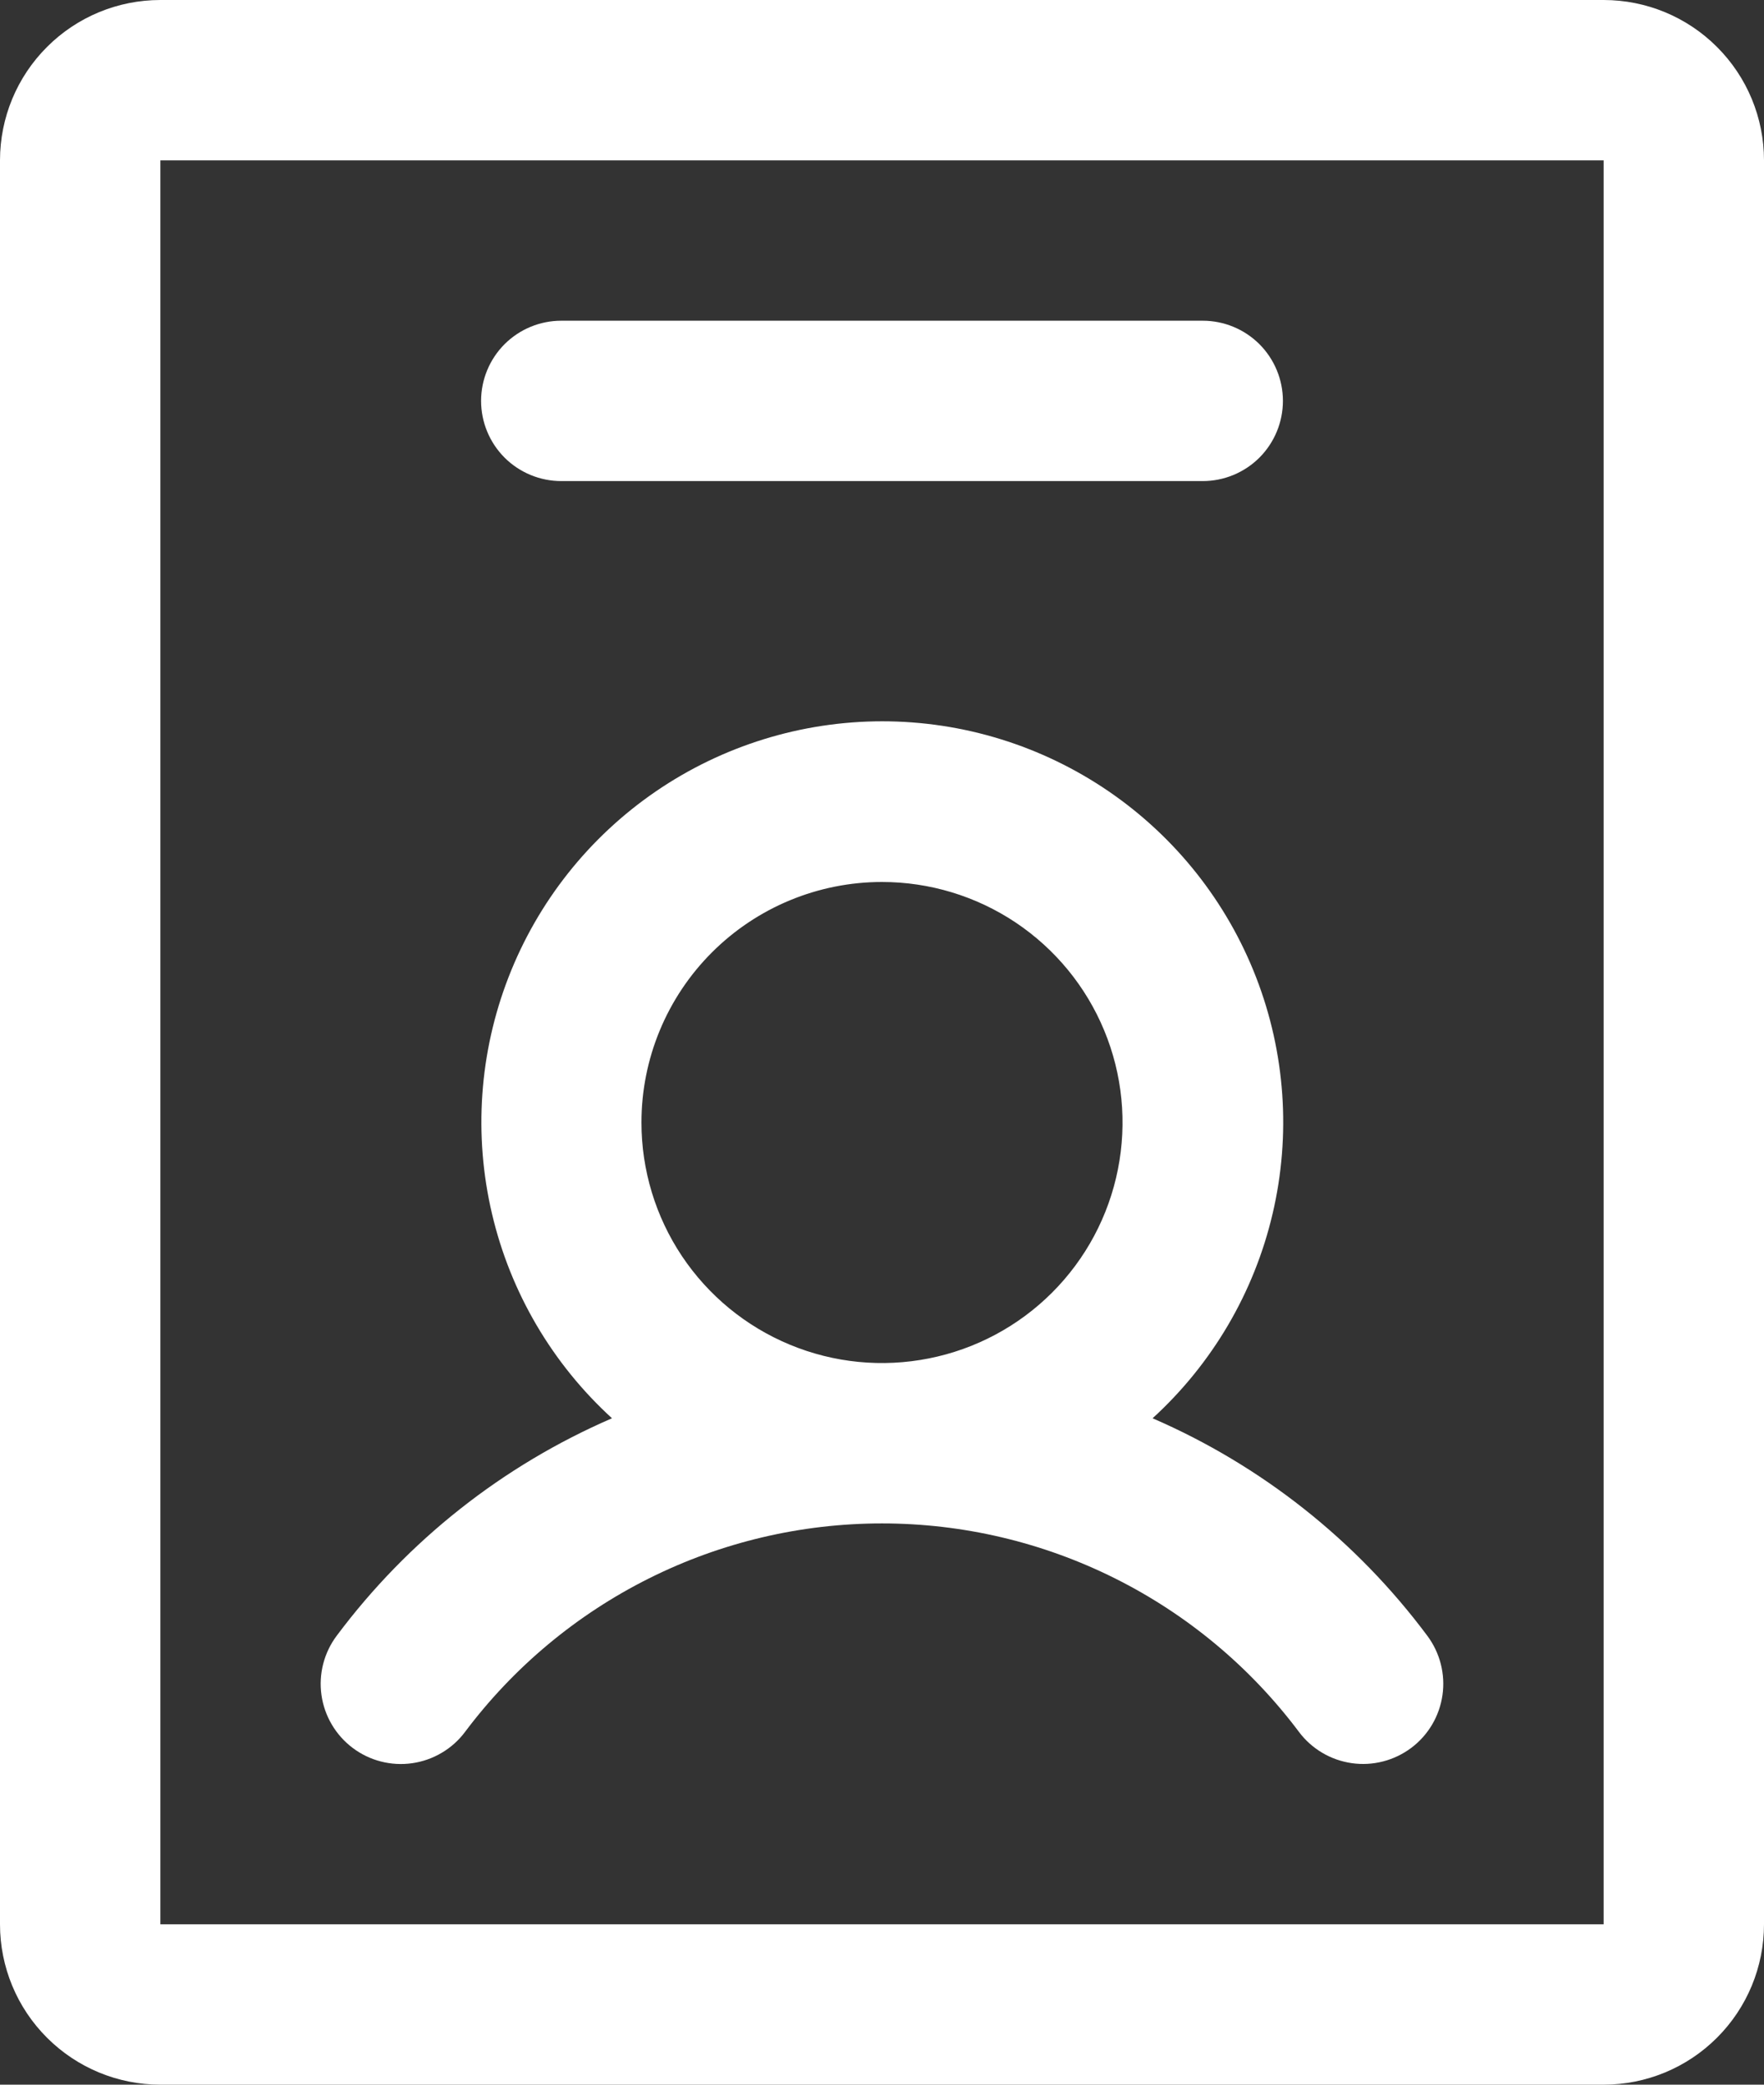 <svg width="33" height="39" viewBox="0 0 33 39" fill="none" xmlns="http://www.w3.org/2000/svg">
<rect x="0" y="0" width="33" height="39" fill="#333333" stroke="none"/>
<path d="M6.598 32.7C6.756 32.819 6.935 32.905 7.126 32.954C7.317 33.003 7.516 33.014 7.711 32.986C7.907 32.958 8.094 32.892 8.264 32.791C8.434 32.691 8.582 32.558 8.7 32.4C9.608 31.189 10.786 30.206 12.14 29.529C13.493 28.852 14.986 28.5 16.5 28.5C18.014 28.5 19.506 28.852 20.86 29.529C22.214 30.206 23.392 31.189 24.3 32.4C24.418 32.558 24.566 32.69 24.736 32.791C24.905 32.891 25.093 32.957 25.288 32.985C25.483 33.013 25.681 33.002 25.872 32.953C26.063 32.904 26.242 32.818 26.4 32.7C26.558 32.582 26.69 32.434 26.791 32.264C26.891 32.095 26.957 31.907 26.985 31.712C27.013 31.517 27.002 31.319 26.953 31.128C26.904 30.937 26.818 30.758 26.7 30.6C25.372 28.819 23.601 27.417 21.562 26.533C22.679 25.513 23.462 24.18 23.807 22.707C24.153 21.235 24.045 19.692 23.498 18.282C22.951 16.872 21.991 15.661 20.743 14.806C19.495 13.952 18.018 13.494 16.506 13.494C14.993 13.494 13.516 13.952 12.268 14.806C11.02 15.661 10.06 16.872 9.513 18.282C8.966 19.692 8.858 21.235 9.204 22.707C9.549 24.18 10.332 25.513 11.449 26.533C9.407 27.416 7.631 28.818 6.3 30.6C6.061 30.918 5.958 31.318 6.014 31.712C6.07 32.105 6.28 32.461 6.598 32.7ZM16.5 16.5C17.39 16.5 18.26 16.764 19 17.258C19.74 17.753 20.317 18.456 20.657 19.278C20.998 20.1 21.087 21.005 20.913 21.878C20.74 22.751 20.311 23.553 19.682 24.182C19.053 24.811 18.251 25.24 17.378 25.413C16.505 25.587 15.6 25.498 14.778 25.157C13.956 24.817 13.253 24.24 12.758 23.5C12.264 22.76 12 21.89 12 21C12 19.806 12.474 18.662 13.318 17.818C14.162 16.974 15.306 16.5 16.5 16.5ZM30 0H3C2.204 0 1.441 0.316 0.879 0.879C0.316 1.441 0 2.204 0 3V36C0 36.796 0.316 37.559 0.879 38.121C1.441 38.684 2.204 39 3 39H30C30.796 39 31.559 38.684 32.121 38.121C32.684 37.559 33 36.796 33 36V3C33 2.204 32.684 1.441 32.121 0.879C31.559 0.316 30.796 0 30 0ZM30 36H3V3H30V36ZM9 7.5C9 7.102 9.158 6.721 9.439 6.439C9.721 6.158 10.102 6 10.5 6H22.5C22.898 6 23.279 6.158 23.561 6.439C23.842 6.721 24 7.102 24 7.5C24 7.898 23.842 8.279 23.561 8.561C23.279 8.842 22.898 9 22.5 9H10.5C10.102 9 9.721 8.842 9.439 8.561C9.158 8.279 9 7.898 9 7.5Z" fill="white"/>
</svg>
